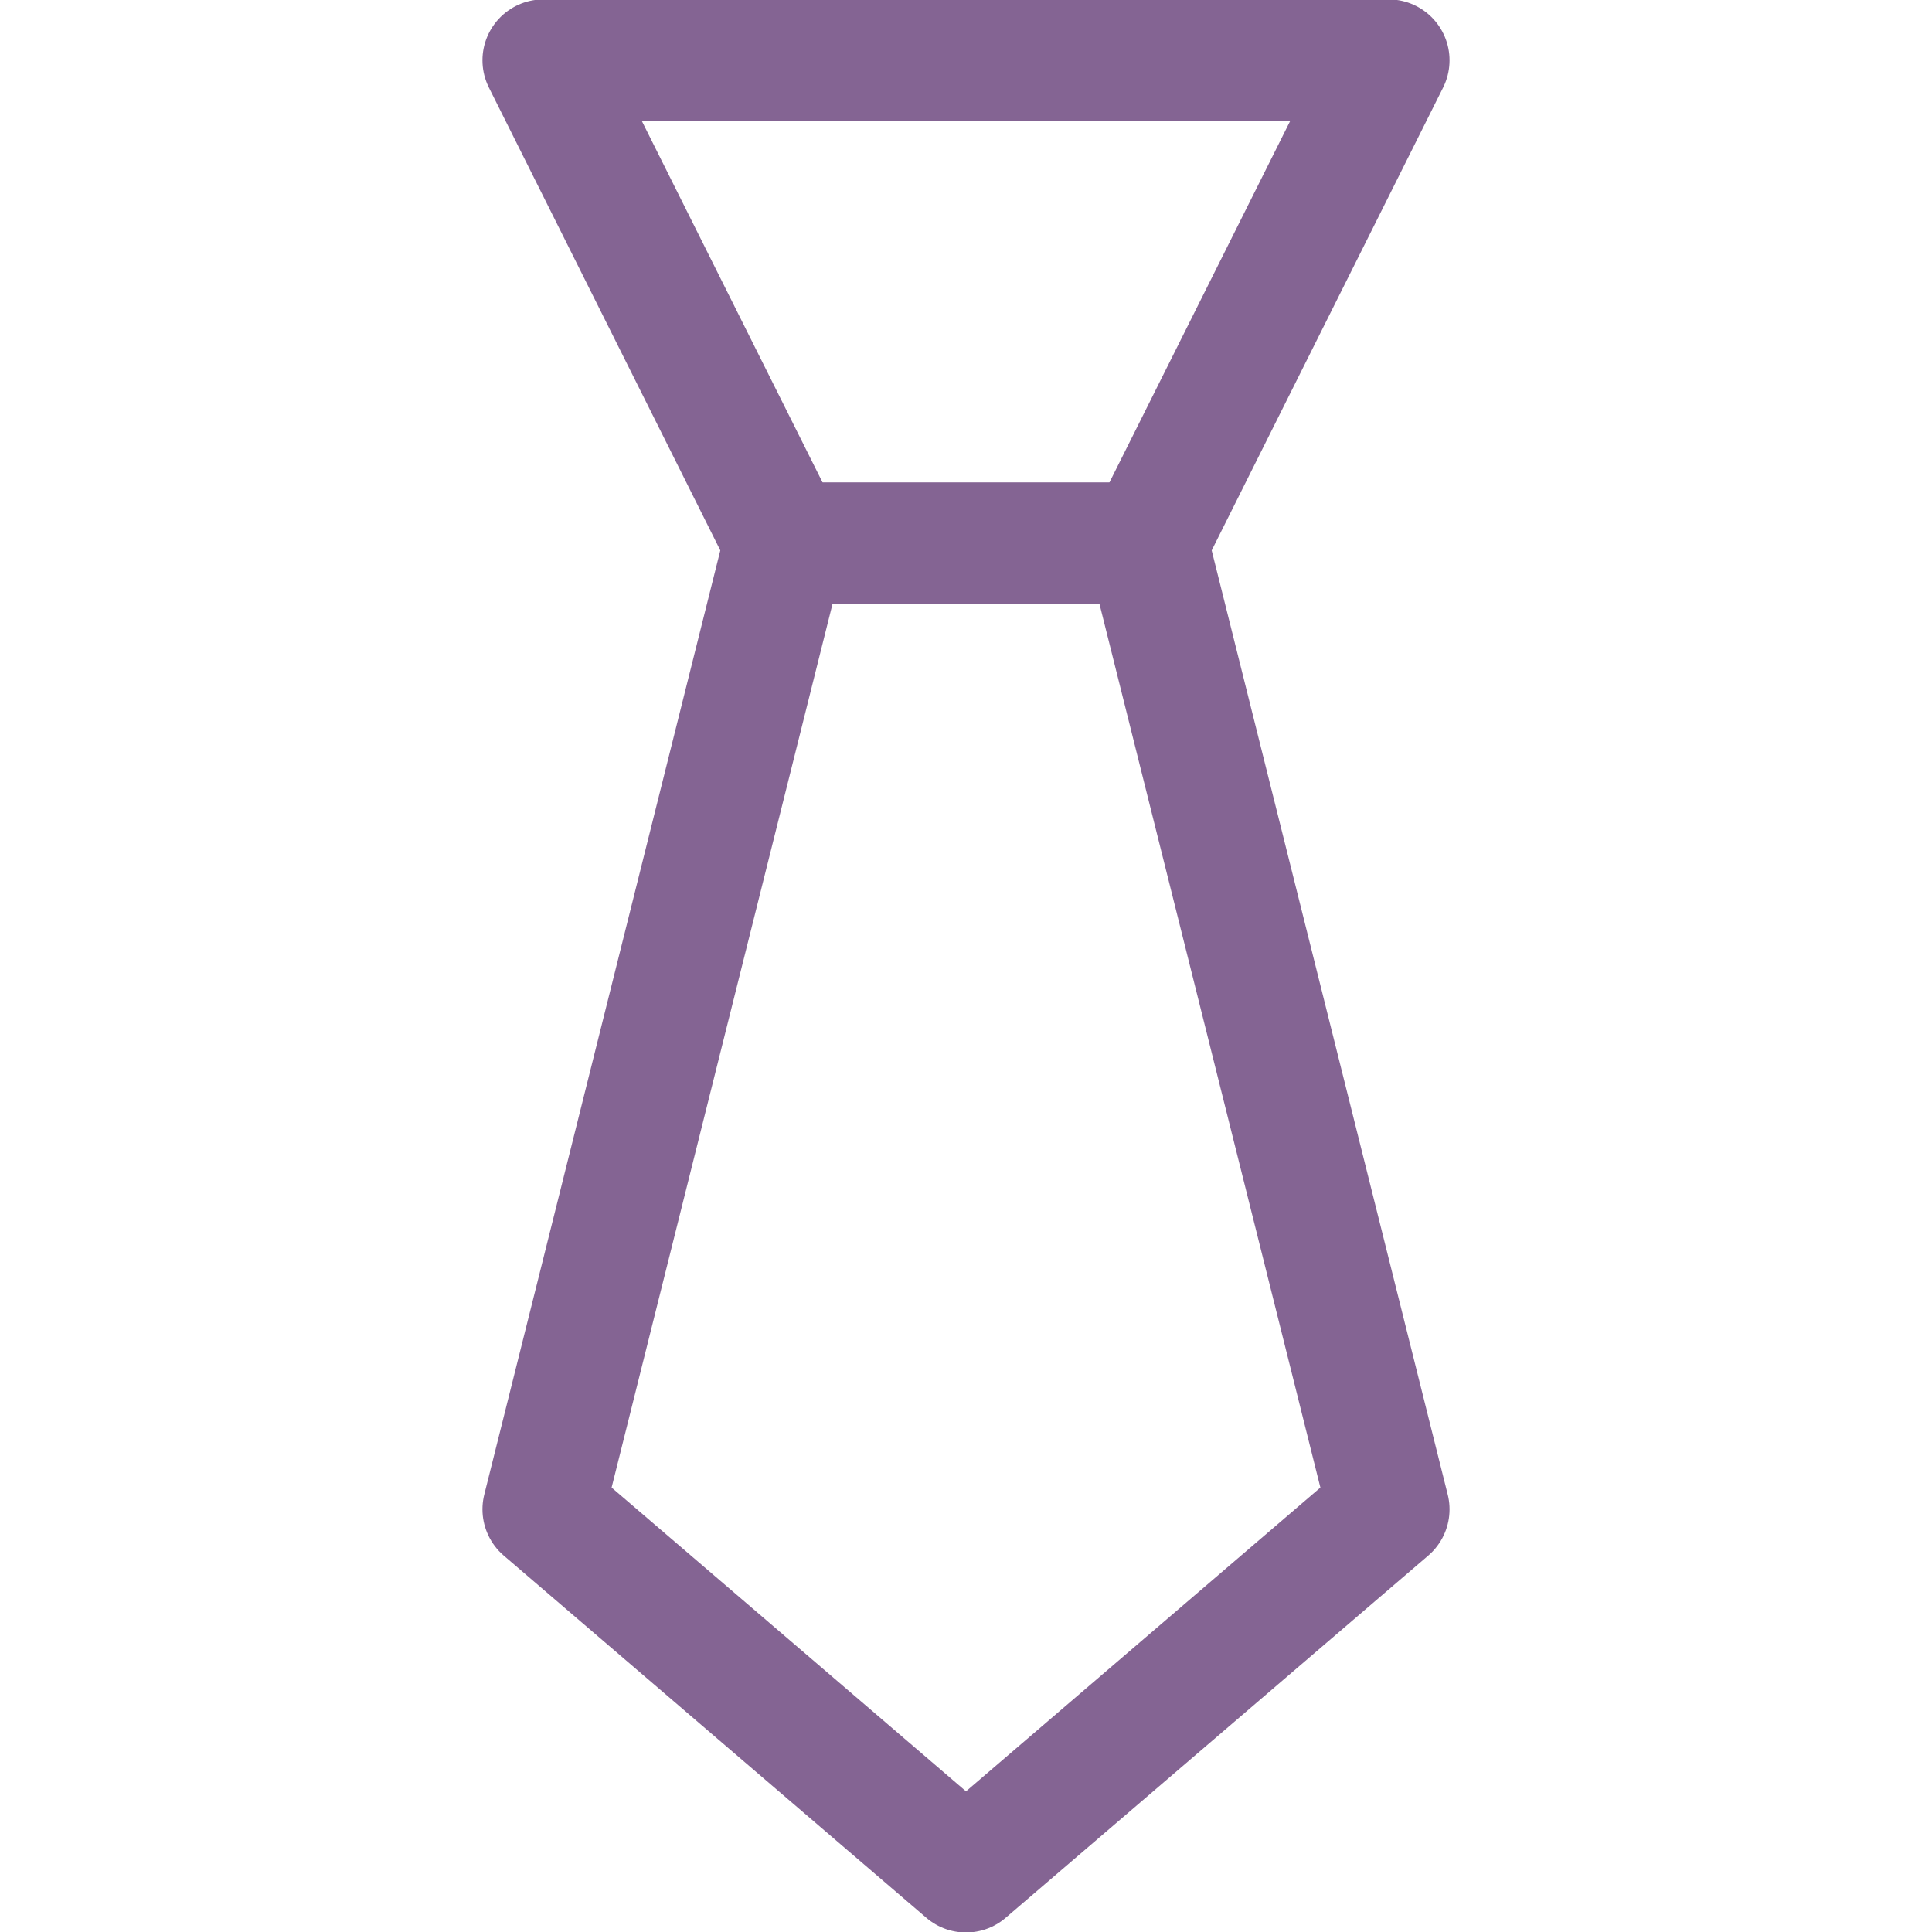 <svg width="32" height="32" viewBox="0 0 32 32" fill="none" xmlns="http://www.w3.org/2000/svg">
<g clip-path="url(#clip0)">
<path d="M13 8.999H19" stroke="#846493" stroke-width="2.018" stroke-linecap="round" stroke-linejoin="round"/>
<path d="M19 8.999L23 0.999H9L13 8.999L9 24.999L16 30.999L23 24.999L19 8.999Z" stroke="#846493" stroke-width="2.018" stroke-linecap="round" stroke-linejoin="round"/>
</g>
<defs>
<clipPath id="clip0">
<rect width="32" height="32" fill="white"/>
</clipPath>
</defs>
</svg>
